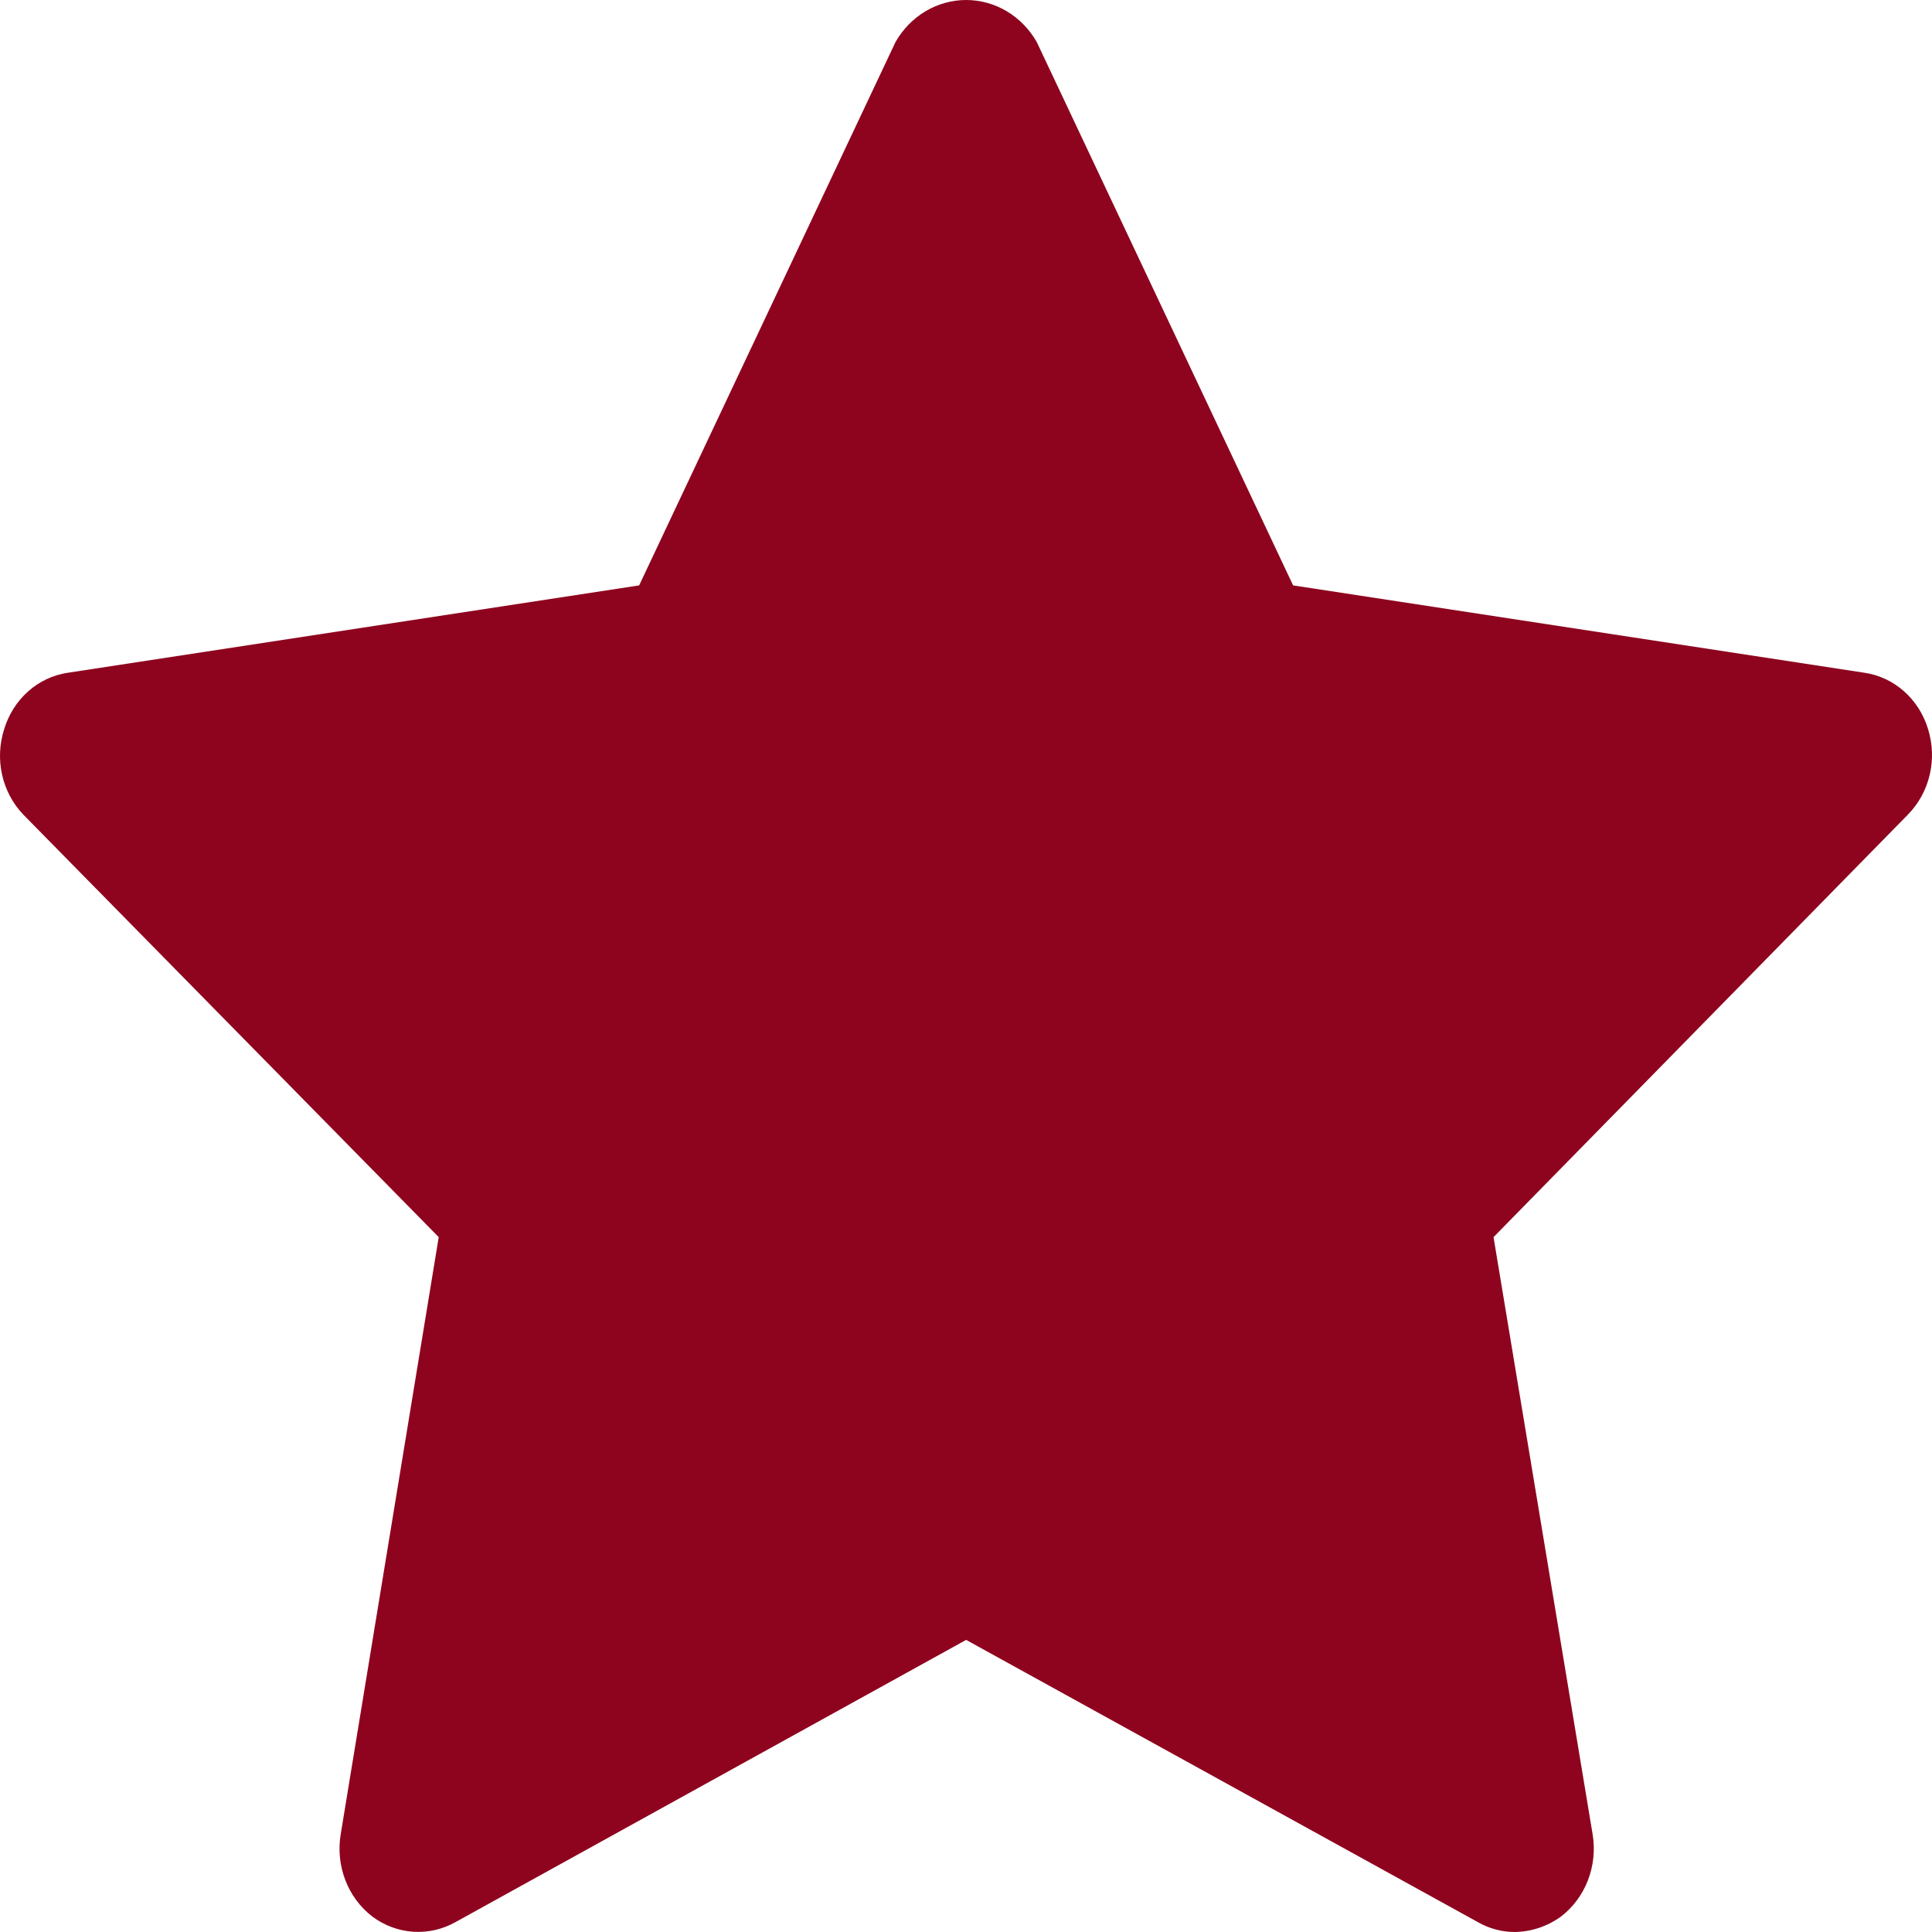 <?xml version="1.0" encoding="UTF-8"?> <svg xmlns="http://www.w3.org/2000/svg" width="200" height="200" viewBox="0 0 200 200" fill="none"><path d="M199.597 75.491C199.139 73.969 198.282 72.614 197.124 71.58C195.964 70.547 194.551 69.877 193.045 69.649L133.863 60.6L107.329 4.36C106.574 3.031 105.503 1.93 104.221 1.166C102.938 0.402 101.489 0 100.014 0C98.538 0 97.089 0.402 95.806 1.166C94.525 1.93 93.452 3.031 92.698 4.36L66.164 60.6L6.982 69.649C5.476 69.877 4.063 70.547 2.904 71.58C1.745 72.614 0.888 73.969 0.43 75.491C-0.058 77.007 -0.132 78.637 0.215 80.195C0.562 81.754 1.318 83.179 2.396 84.311L45.417 128.067L35.263 189.92C35.005 191.512 35.175 193.148 35.754 194.645C36.332 196.142 37.296 197.441 38.538 198.396C39.782 199.325 41.249 199.872 42.773 199.974C44.298 200.074 45.819 199.726 47.165 198.969L100.014 169.761L152.972 198.969C154.143 199.643 155.457 199.998 156.793 200C158.511 199.978 160.184 199.42 161.598 198.396C162.839 197.441 163.804 196.142 164.382 194.645C164.961 193.148 165.131 191.512 164.874 189.92L154.61 128.067L197.522 84.311C198.619 83.191 199.395 81.771 199.762 80.212C200.128 78.653 200.071 77.017 199.597 75.491Z" fill="#8E041E"></path></svg> 